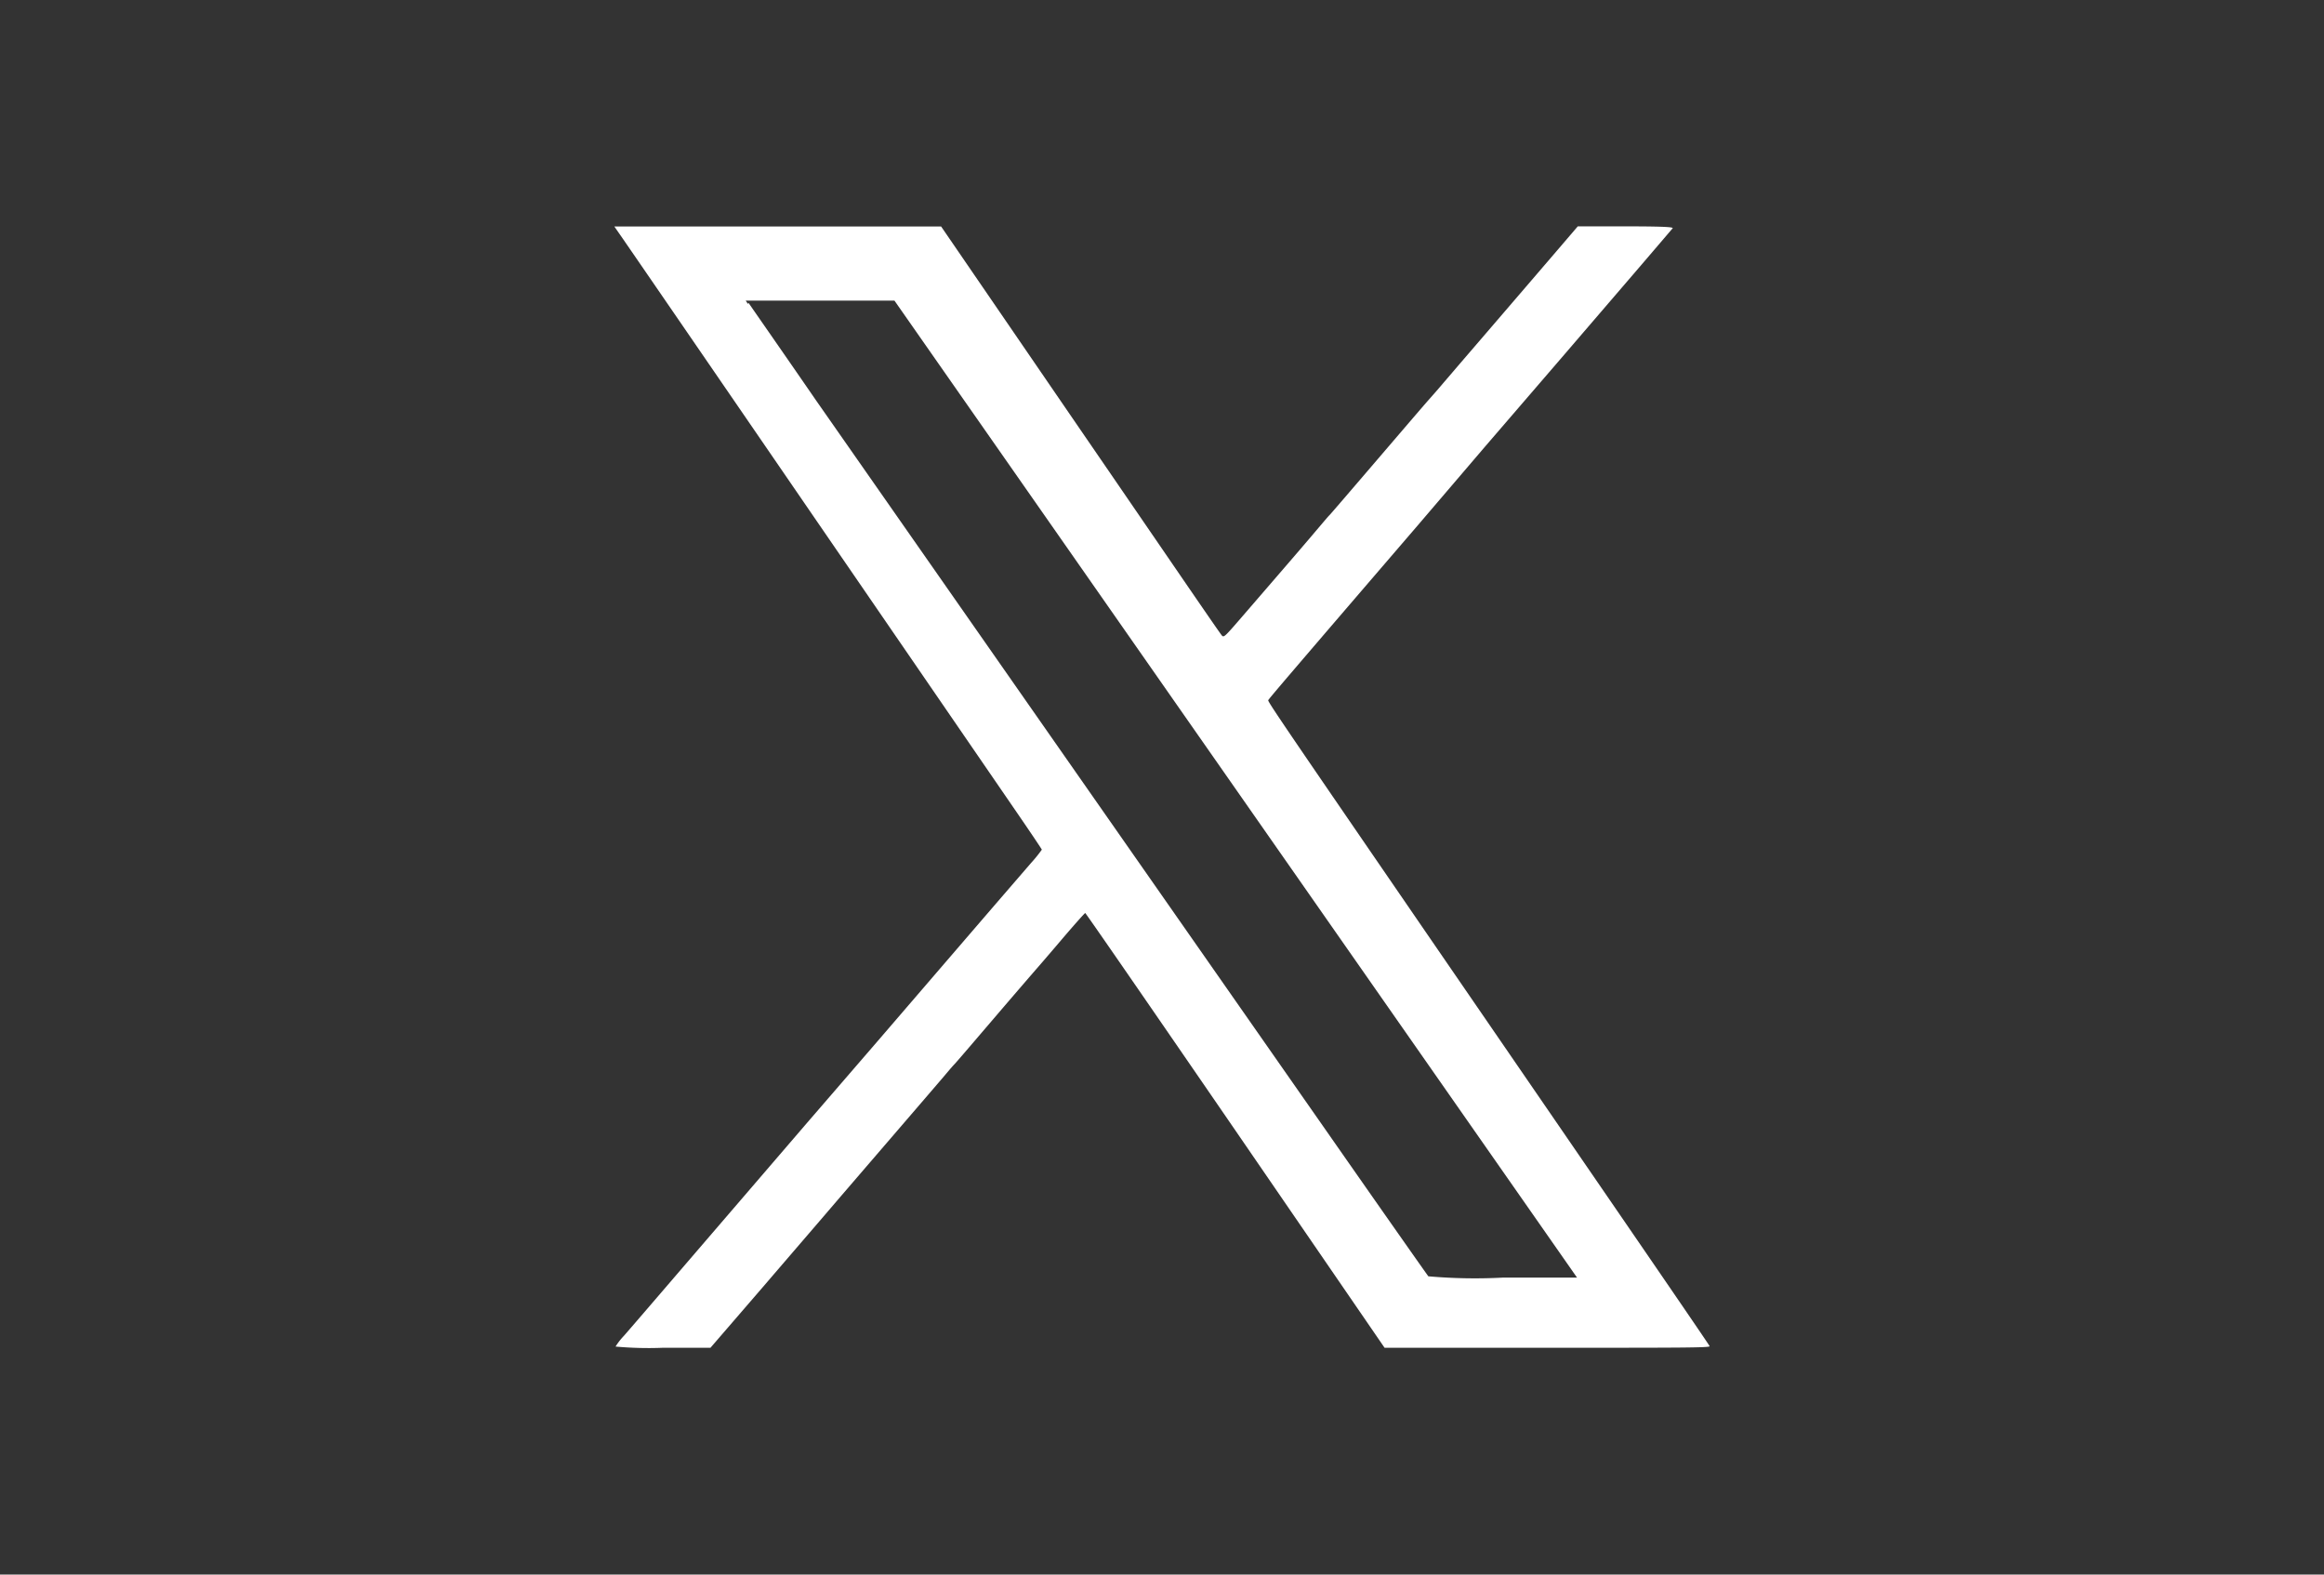 <svg xmlns="http://www.w3.org/2000/svg" width="31" height="21" viewBox="0 0 31 21">
  <rect x="0" y="0" width="31" height="21" fill="#333333" stroke="none"/>
  <g id="Group_37509" data-name="Group 37509" transform="translate(-863 -5357)">
    <g id="Group_37505" data-name="Group 37505" transform="translate(-794.655 5319)">
      <rect id="Rectangle_14336" data-name="Rectangle 14336" width="31" height="21" transform="translate(1657.655 38)" fill="none"/>
    </g>
    <path id="Path_18206" data-name="Path 18206" d="M298.951,295.128c.049.07,1.189,1.729,2.532,3.686l2.762,4.022c.175.255.319.469.319.475a1.921,1.921,0,0,1-.145.179l-.5.579-.73.848-.808.939-.95,1.1-1.678,1.952c-.358.417-.7.815-.763.886a.883.883,0,0,0-.112.144,4.86,4.86,0,0,0,.633.016h.633l.7-.811c.383-.446.761-.885.839-.976.17-.2,1.469-1.707,1.578-1.836.042-.049.1-.12.135-.156s.288-.333.568-.66.516-.6.526-.611.158-.182.329-.383.317-.365.324-.365.888,1.277,1.96,2.837l1.991,2.9.042.061h2.172c1.786,0,2.171,0,2.164-.021s-1.048-1.537-3.718-5.423c-1.922-2.8-2.178-3.173-2.17-3.192s.269-.325,1.99-2.327l.9-1.053.454-.527.553-.642.97-1.129c.277-.322.513-.6.526-.614s-.015-.028-.621-.028h-.643l-.286.334c-.381.444-1.069,1.245-1.264,1.471l-.239.279c-.045.054-.135.157-.2.23s-.386.448-.716.833-.6.7-.61.708-.076.087-.157.182c-.141.167-.285.335-.946,1.1-.29.336-.3.35-.329.32s-.863-1.253-1.887-2.744L303.221,295h-4.359l.089.128m1.7.889c.016.025.424.609.9,1.3l6.808,9.744c.737,1.056,1.35,1.928,1.361,1.94a7.125,7.125,0,0,0,1,.017l.983,0-2.573-3.682-4.552-6.515-1.98-2.833-.992,0-.992,0,.03.045" transform="translate(572.333 5065.021)" fill="#fff" fill-rule="evenodd"/>
  </g>
</svg>
